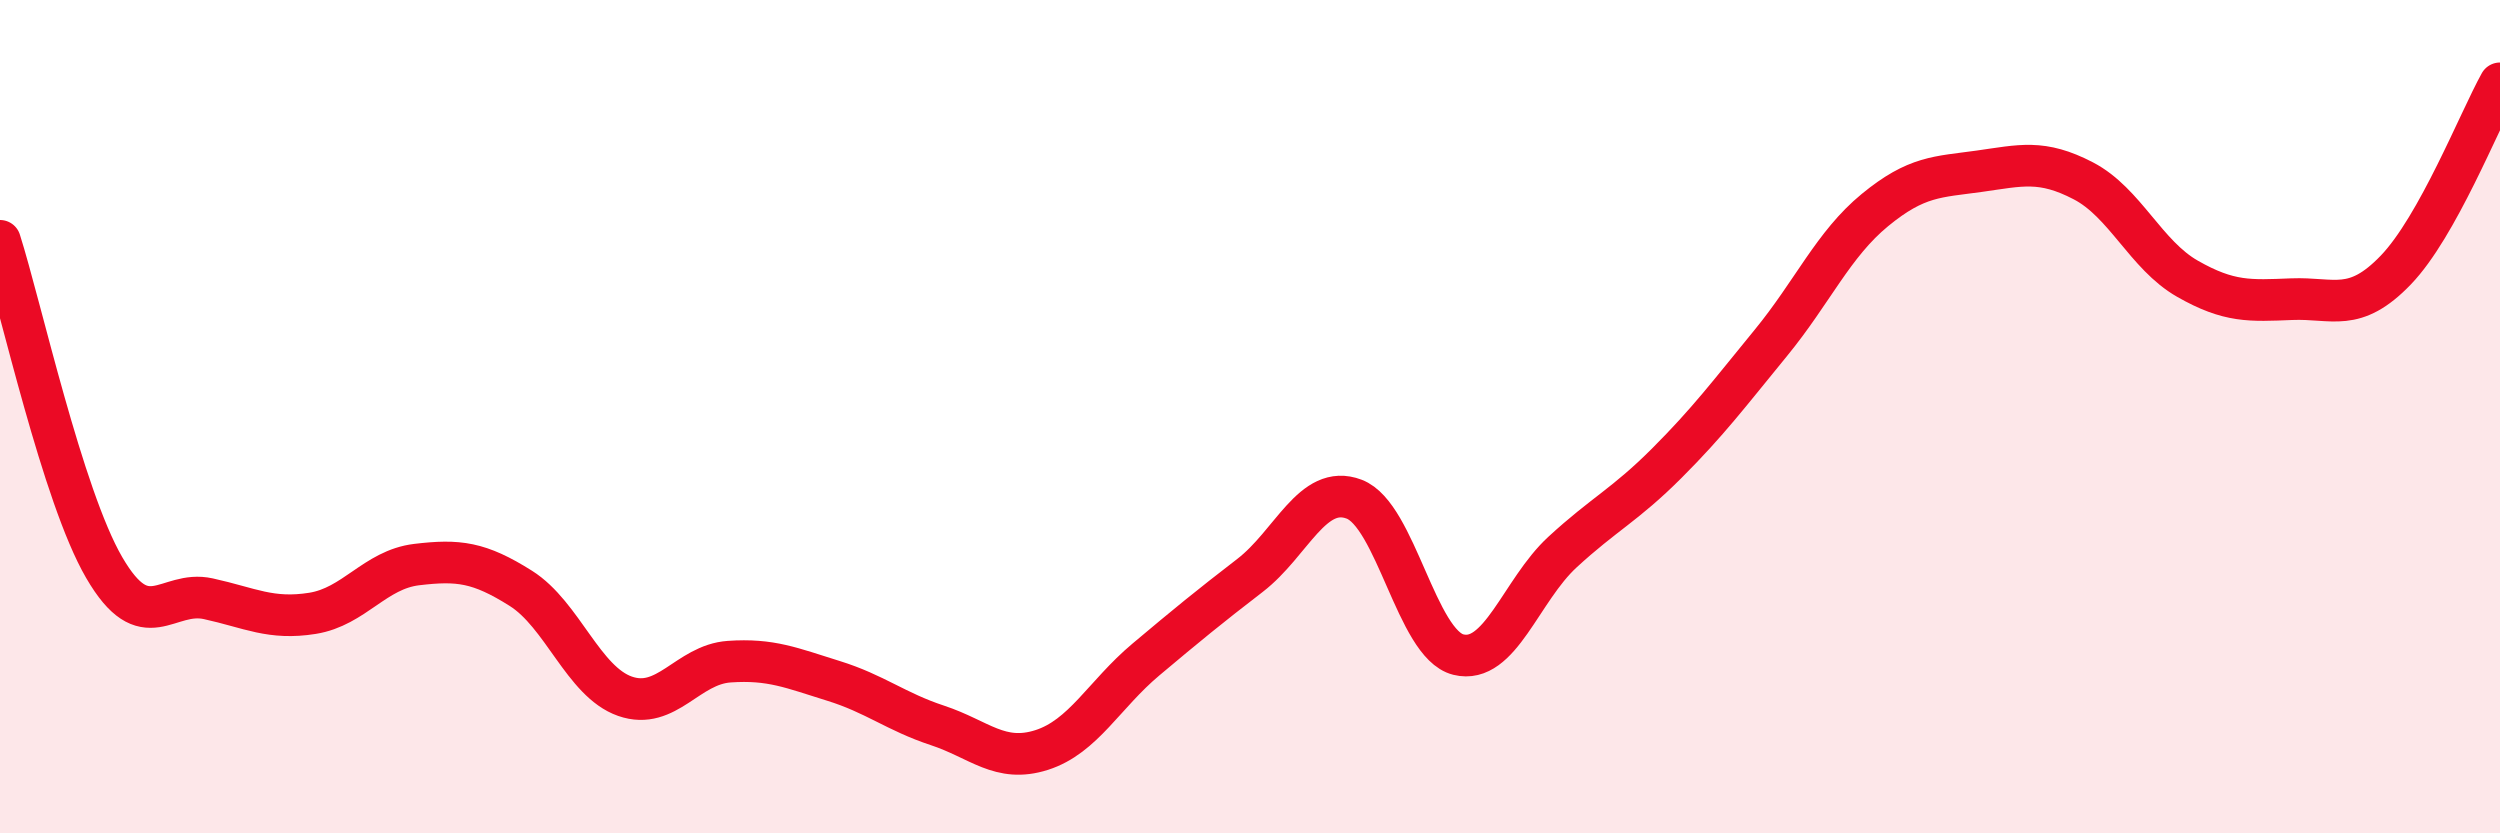 
    <svg width="60" height="20" viewBox="0 0 60 20" xmlns="http://www.w3.org/2000/svg">
      <path
        d="M 0,5.78 C 0.5,7.35 1.5,11.9 2.5,13.62 C 3.5,15.34 4,14.15 5,14.37 C 6,14.59 6.5,14.88 7.5,14.72 C 8.5,14.56 9,13.67 10,13.55 C 11,13.43 11.5,13.49 12.5,14.12 C 13.5,14.75 14,16.36 15,16.71 C 16,17.06 16.5,15.95 17.5,15.88 C 18.5,15.81 19,16.03 20,16.34 C 21,16.65 21.5,17.08 22.5,17.41 C 23.5,17.74 24,18.32 25,18 C 26,17.68 26.5,16.67 27.5,15.83 C 28.5,14.99 29,14.58 30,13.81 C 31,13.04 31.5,11.6 32.5,11.98 C 33.5,12.36 34,15.46 35,15.71 C 36,15.96 36.5,14.17 37.5,13.25 C 38.5,12.33 39,12.12 40,11.12 C 41,10.12 41.5,9.45 42.5,8.23 C 43.5,7.01 44,5.86 45,5.04 C 46,4.22 46.5,4.25 47.5,4.11 C 48.5,3.97 49,3.82 50,4.34 C 51,4.86 51.5,6.12 52.5,6.69 C 53.5,7.26 54,7.22 55,7.18 C 56,7.14 56.5,7.52 57.5,6.48 C 58.5,5.44 59.5,2.9 60,2L60 20L0 20Z"
        fill="#EB0A25"
        opacity="0.1"
        stroke-linecap="round"
        stroke-linejoin="round"
      />
      <path
        d="M 0,5.78 C 0.5,7.35 1.5,11.9 2.5,13.62 C 3.5,15.34 4,14.15 5,14.37 C 6,14.59 6.5,14.88 7.5,14.72 C 8.5,14.56 9,13.67 10,13.55 C 11,13.43 11.5,13.49 12.5,14.12 C 13.5,14.75 14,16.36 15,16.71 C 16,17.06 16.5,15.95 17.5,15.88 C 18.5,15.81 19,16.03 20,16.34 C 21,16.65 21.5,17.08 22.5,17.41 C 23.5,17.74 24,18.32 25,18 C 26,17.68 26.5,16.67 27.5,15.83 C 28.5,14.99 29,14.58 30,13.81 C 31,13.04 31.5,11.6 32.5,11.98 C 33.5,12.36 34,15.46 35,15.71 C 36,15.96 36.5,14.17 37.5,13.25 C 38.5,12.33 39,12.12 40,11.12 C 41,10.12 41.5,9.45 42.5,8.23 C 43.5,7.01 44,5.86 45,5.04 C 46,4.22 46.5,4.25 47.5,4.11 C 48.5,3.97 49,3.82 50,4.34 C 51,4.86 51.5,6.12 52.5,6.69 C 53.5,7.26 54,7.22 55,7.18 C 56,7.14 56.5,7.52 57.5,6.48 C 58.5,5.44 59.5,2.9 60,2"
        stroke="#EB0A25"
        stroke-width="1"
        fill="none"
        stroke-linecap="round"
        stroke-linejoin="round"
      />
    </svg>
  
